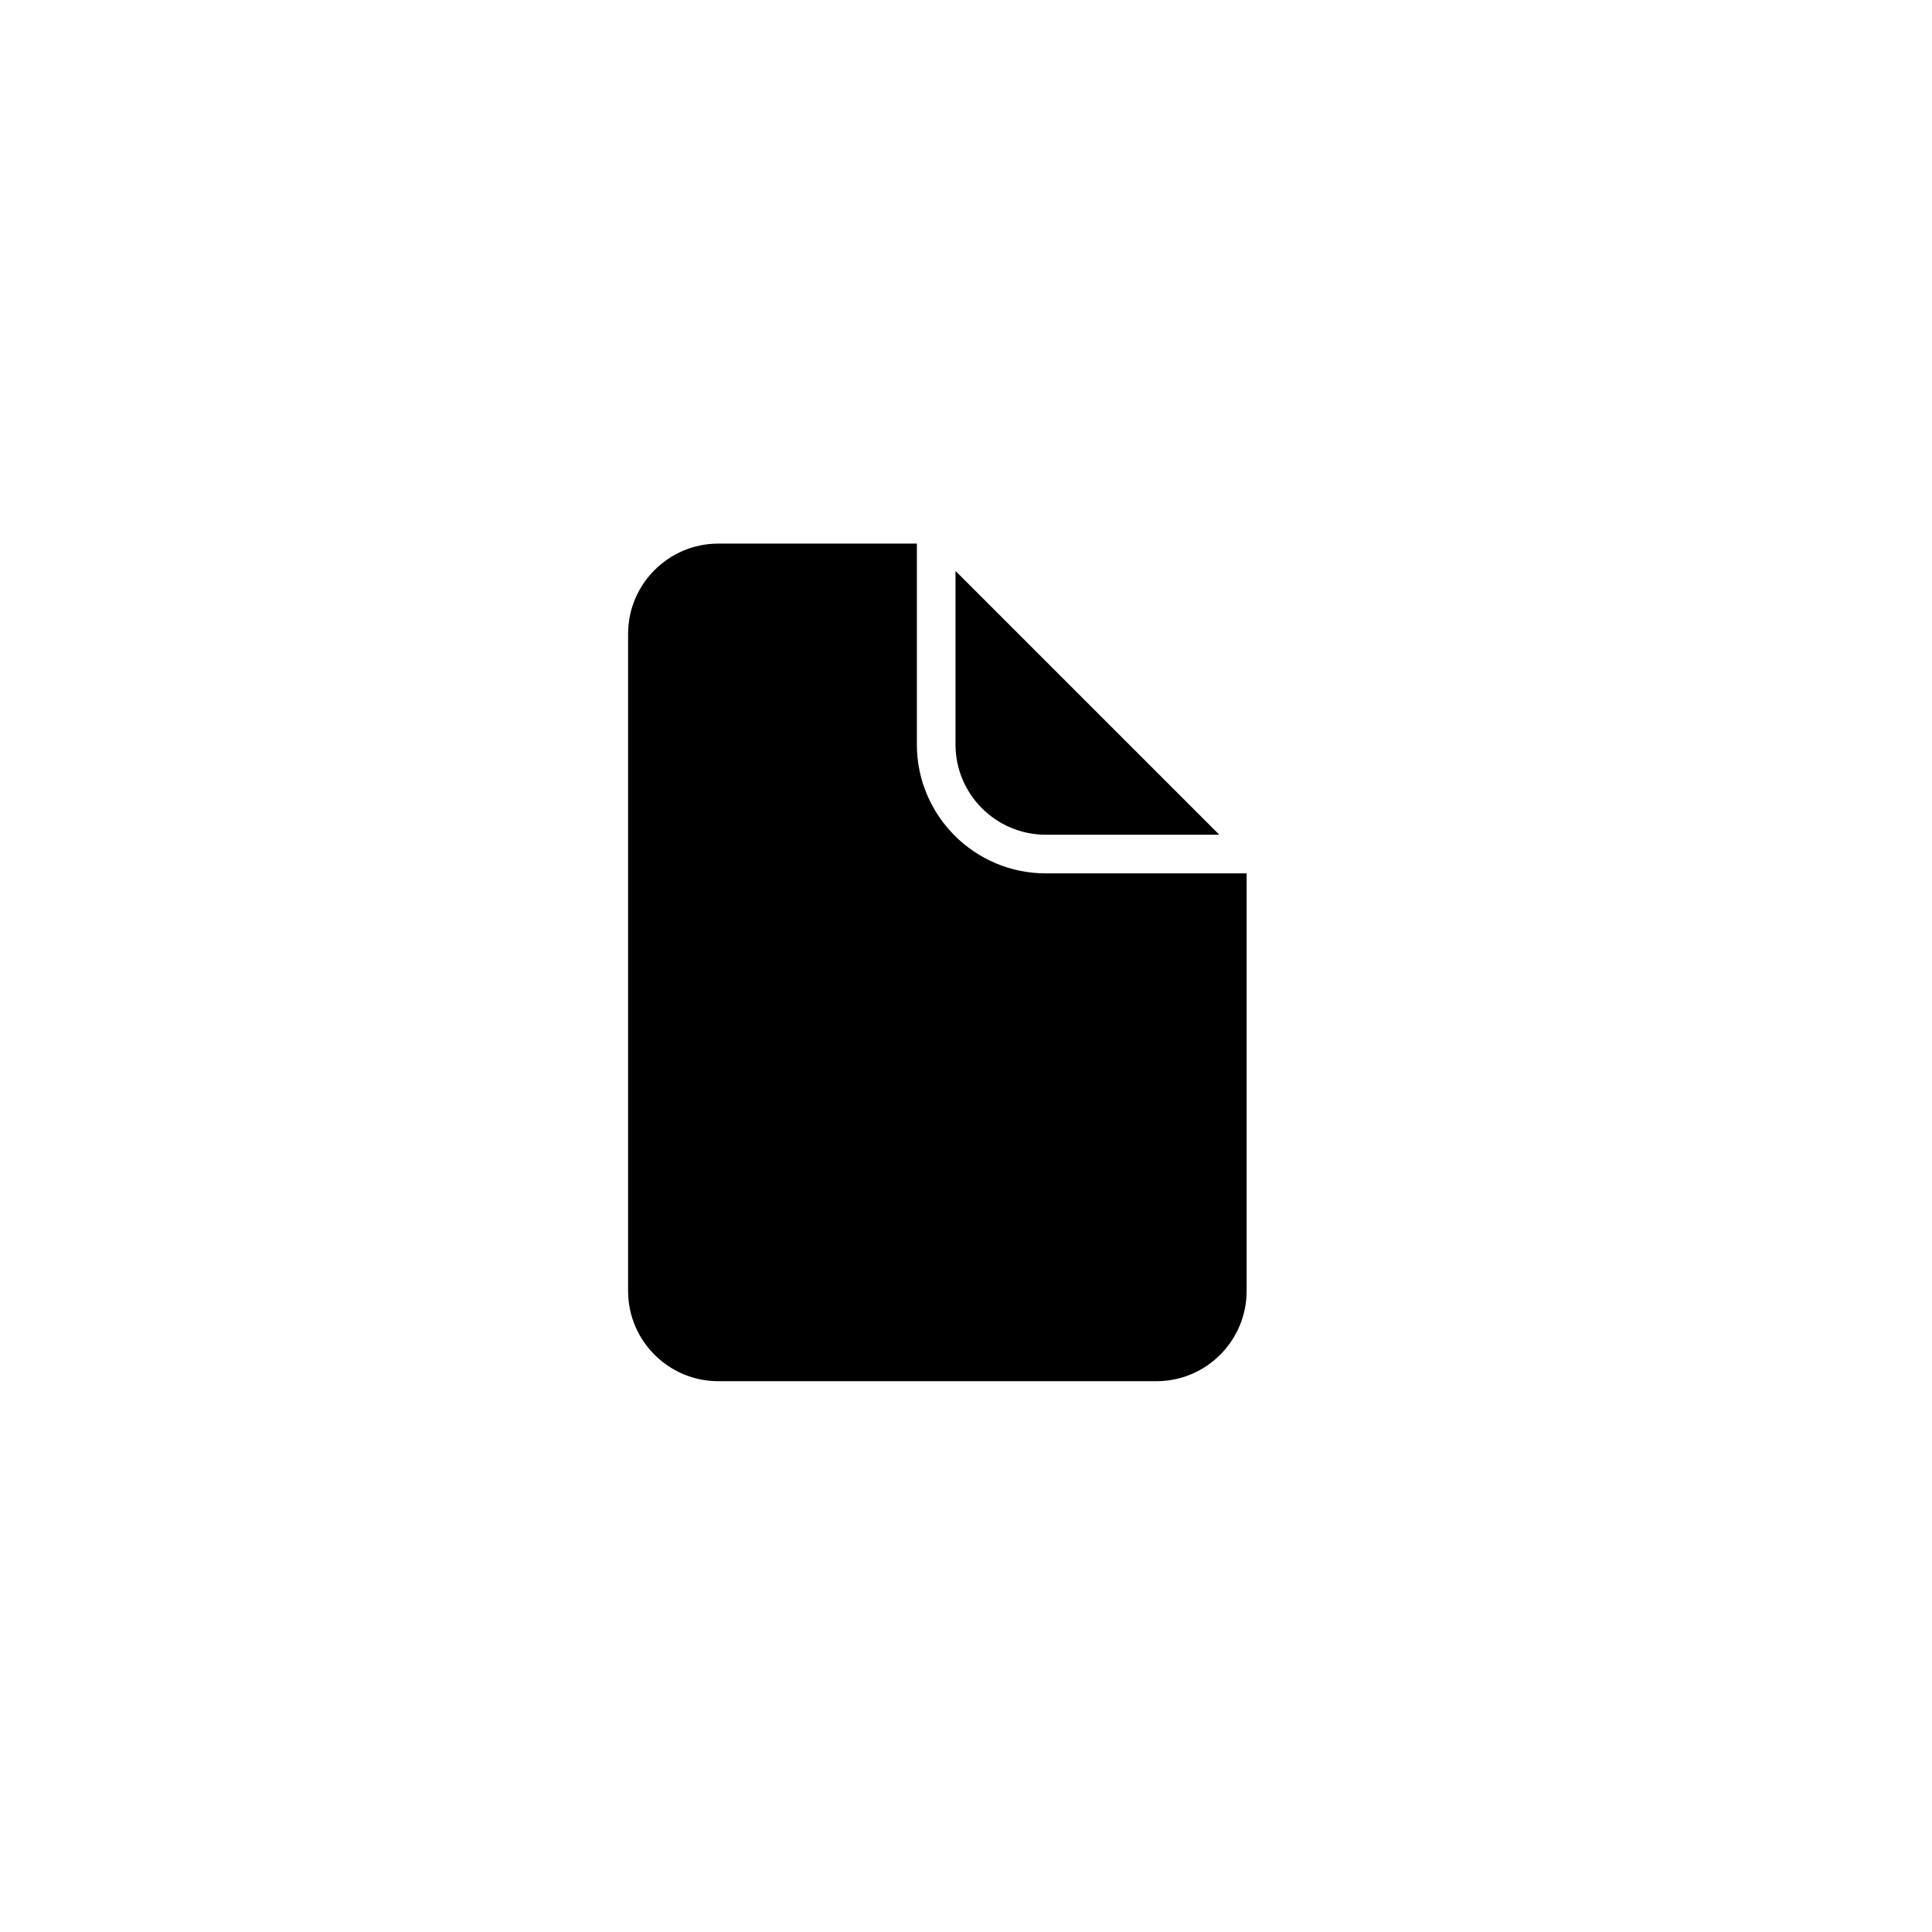 <?xml version="1.0" encoding="utf-8"?>
<!-- Generator: Adobe Illustrator 16.0.0, SVG Export Plug-In . SVG Version: 6.00 Build 0)  -->
<!DOCTYPE svg PUBLIC "-//W3C//DTD SVG 1.1//EN" "http://www.w3.org/Graphics/SVG/1.1/DTD/svg11.dtd">
<svg version="1.1" id="Layer_1" xmlns="http://www.w3.org/2000/svg" xmlns:xlink="http://www.w3.org/1999/xlink" x="0px" y="0px"
	 width="100px" height="100px" viewBox="0 0 100 100" enable-background="new 0 0 100 100" xml:space="preserve">
<g>
	<path d="M49.457,29.551l13.654,13.654h-8.985c-2.575,0-4.669-2.094-4.669-4.669V29.551z"/>
	<path d="M59.857,71.491H37.18c-2.574,0-4.67-2.095-4.67-4.669V32.807c0-2.575,2.096-4.67,4.67-4.67h10.277v10.399
		c0,3.678,2.992,6.669,6.669,6.669h10.399v21.617C64.525,69.396,62.432,71.491,59.857,71.491z"/>
</g>
</svg>

